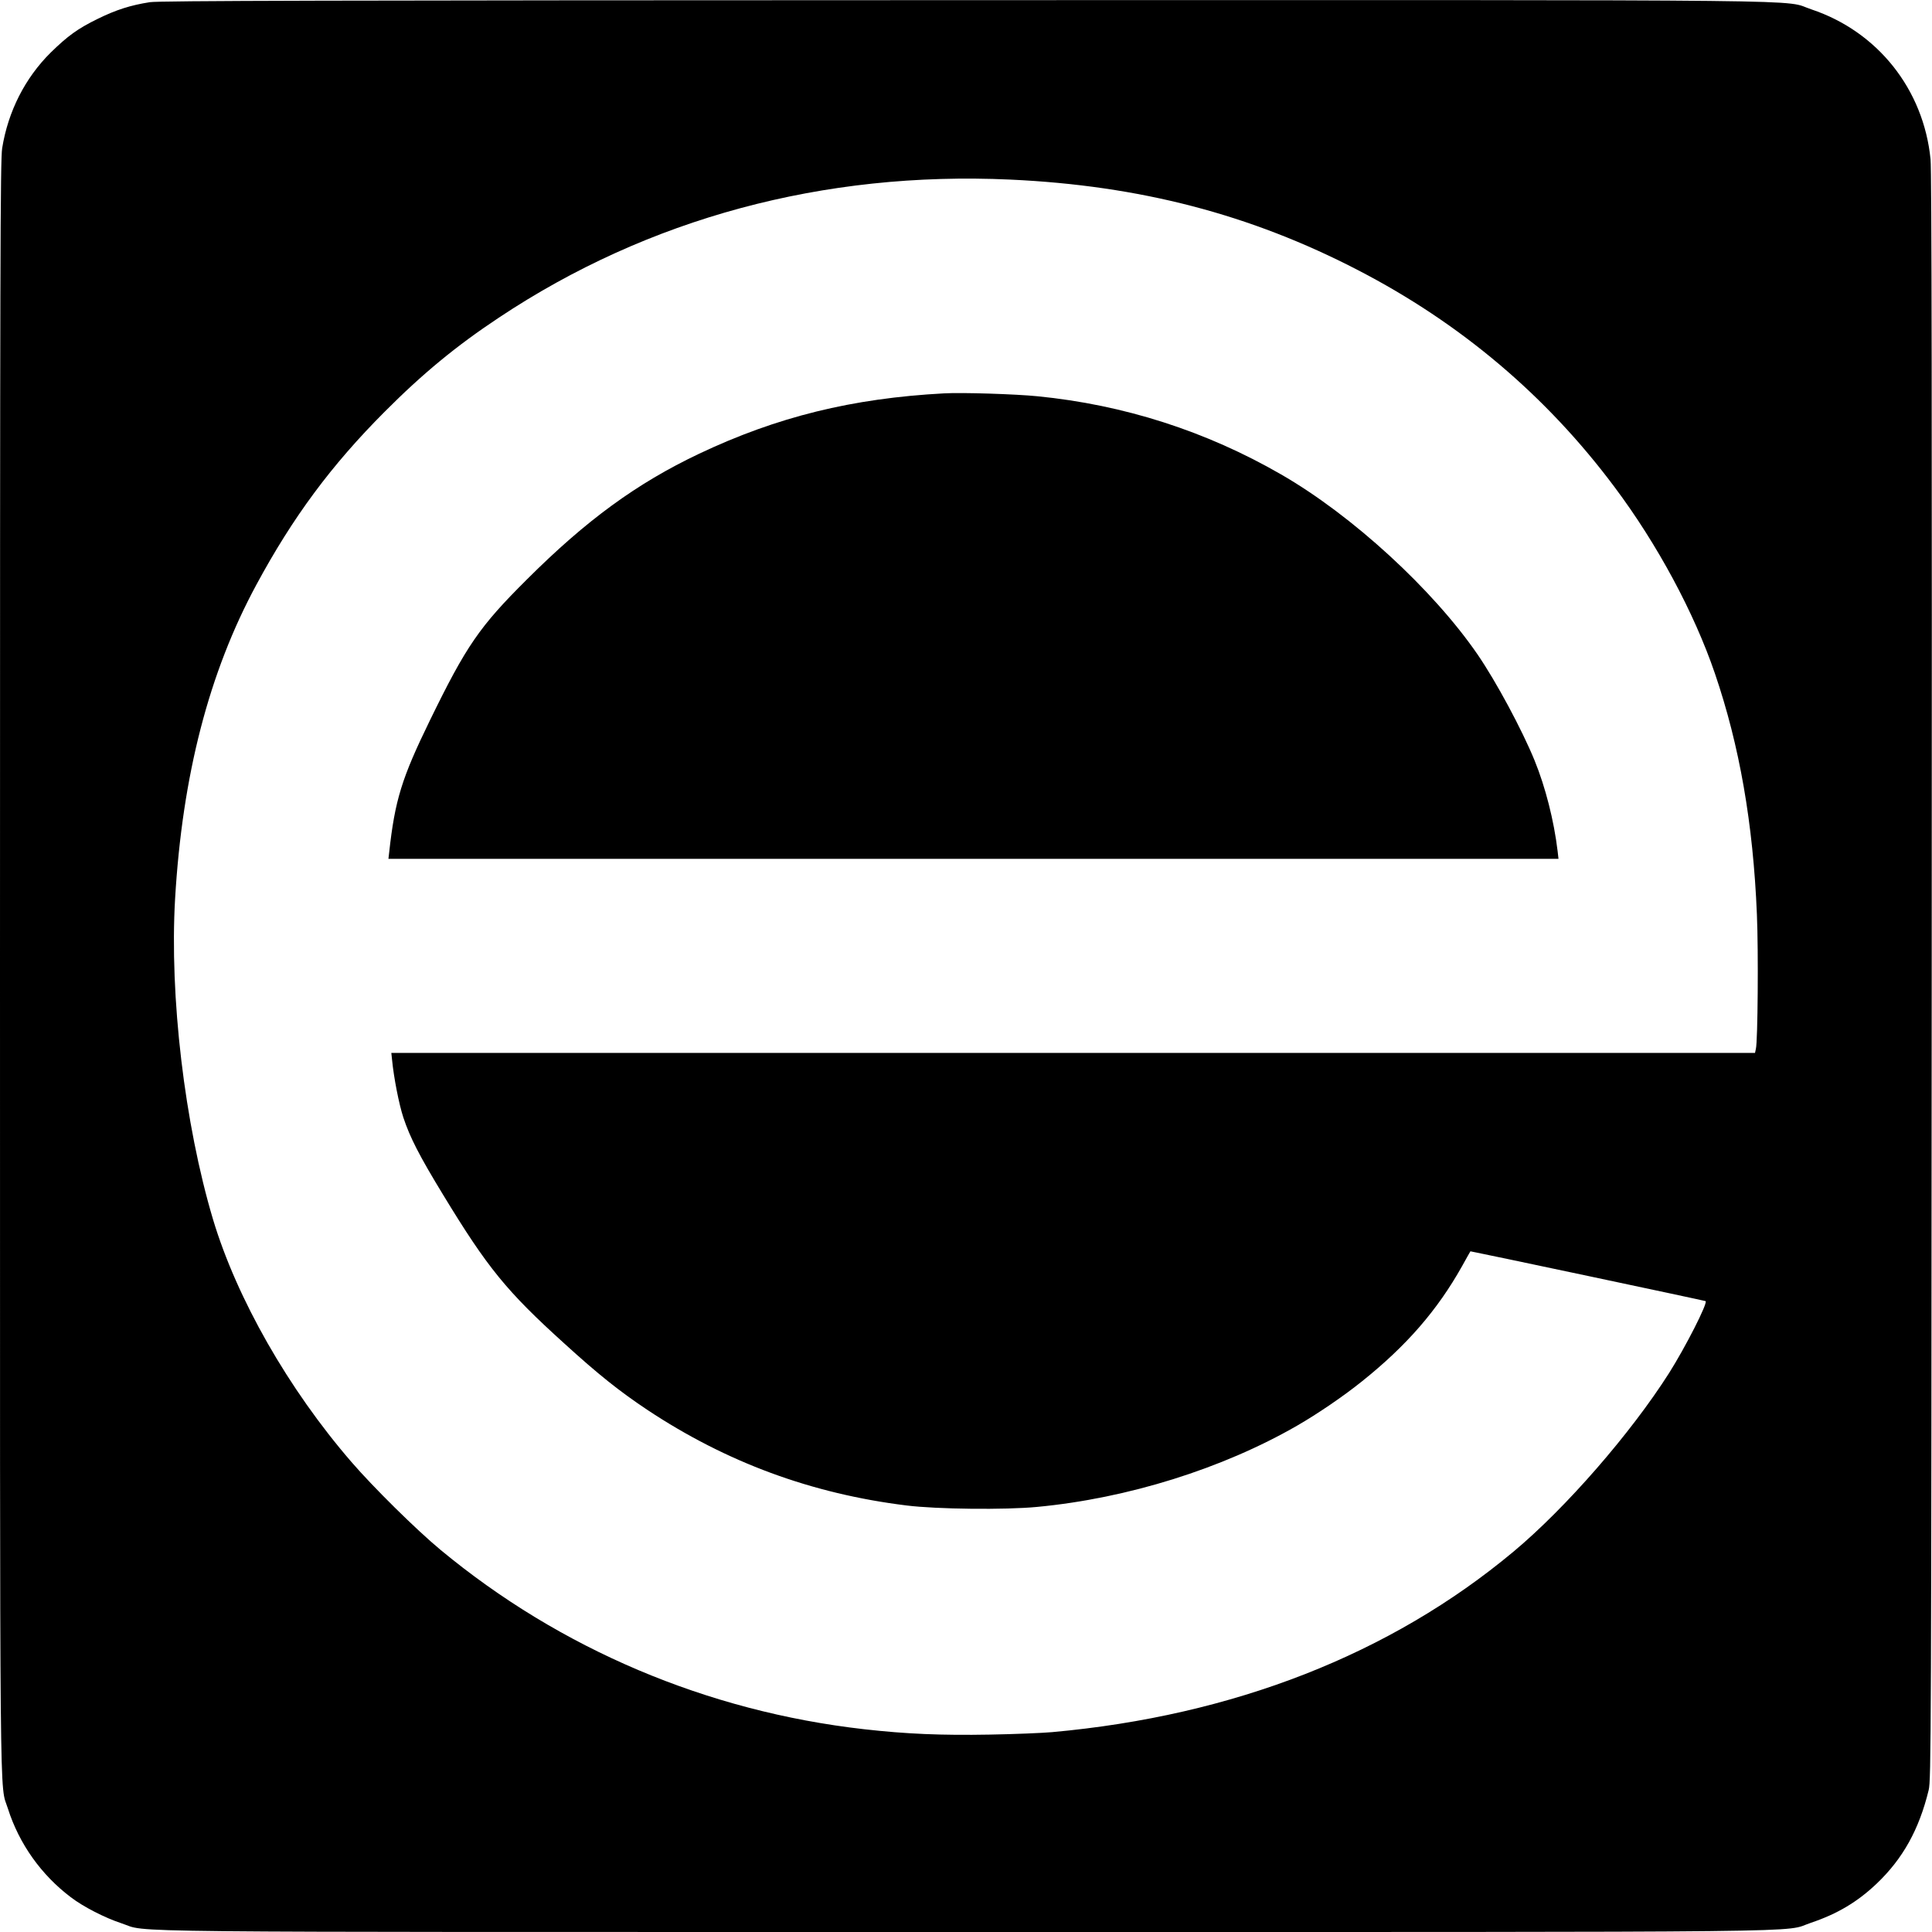 <svg version="1" xmlns="http://www.w3.org/2000/svg" width="1778.667" height="1778.667" viewBox="0 0 1334 1334"><path d="M103.5 1.5C90.1 3.6 80.1 6.8 67.5 13c-13.9 6.8-20.7 11.8-32.4 23.2C17.3 53.8 5.6 76.9 1.5 102.3.2 110.4 0 180.1 0 667c0 606.1-.4 563.1 5.5 581.9 7.7 24.2 23 45.7 43.4 61.1 8.6 6.6 23.7 14.3 35 18 19.9 6.5-26.2 6 583.2 6 611.5 0 562.6.5 583.4-6.4 18.1-6.1 31.9-14.3 45.2-26.9 18.2-17.3 29.4-37.5 36-64.7 1.7-7.2 1.8-32.3 2.1-561.5.2-384.2 0-557.2-.8-564.5-4.8-48.3-36.5-88.2-82.2-103.5-21.2-7 28.7-6.5-584.8-6.4-440.1.1-556.2.4-562.5 1.4zm594 122.5c89.5 4.1 165.9 24 240.3 62.6 70.7 36.6 129.9 86.6 177 149.7 29.6 39.5 55 86.8 69.3 128.7 17 49.8 26.4 103.5 29 166.4 1.1 25.8.6 87.5-.7 92.8l-.6 2.8H270.2l.5 4.7c1.2 12.4 4.8 30.8 7.8 39.9 4.6 13.8 10.9 26.2 27.6 53.6 30.6 50.3 43.7 66.4 83.5 102.4 23.6 21.5 38.2 33.1 57.4 45.9 54.6 36.2 113.3 57.9 179 66 20.8 2.6 68 3.1 90 1 62.6-5.9 128-26.4 179.6-56.1 13.9-8 32-20.3 44.8-30.6 30.9-24.7 52.1-49.2 69.1-79.5 3.1-5.7 5.8-10.3 5.8-10.3 1.5.1 162.1 34.1 162.4 34.4 1.5 1.5-13.9 31.7-25.2 49.6-26.5 41.7-71.3 93.2-107.5 123.4-84.8 70.8-193.3 113.3-318.5 124.6-6.6.6-25.9 1.4-43 1.7-33.5.6-57.5-.4-86.8-3.7-108.4-12.3-209.9-55.3-292.7-124-16.5-13.7-46.3-43.1-61.3-60.5-43.6-50.4-79.2-112.9-95.6-167.5-19.7-66-30.1-154.3-26.2-221.4 5-85.2 23.4-156.3 56.1-216.8 25.2-46.7 51.7-82.5 88.5-119.4 26.4-26.5 49.6-45.6 79-65.1 103.1-68.6 224.2-101.2 353-95.3z"/><path d="M652 271.6c-63.6 3.4-115.5 16.2-169.5 41.8-42.9 20.4-77.6 45.7-118.6 86.6-32.8 32.6-41.9 45.8-67.1 97.5-19.4 39.8-24.1 54.8-28.1 91.2l-.5 4.3h807.9l-.6-5.3c-2.5-21-8.4-44.2-15.9-62.6-8.8-21.5-26.5-54.4-39.3-73.1-30.9-45-86.7-96.2-135.7-124.4-51.8-29.9-108.5-48.1-168.3-54-14.9-1.5-52.2-2.7-64.3-2z"/></svg>